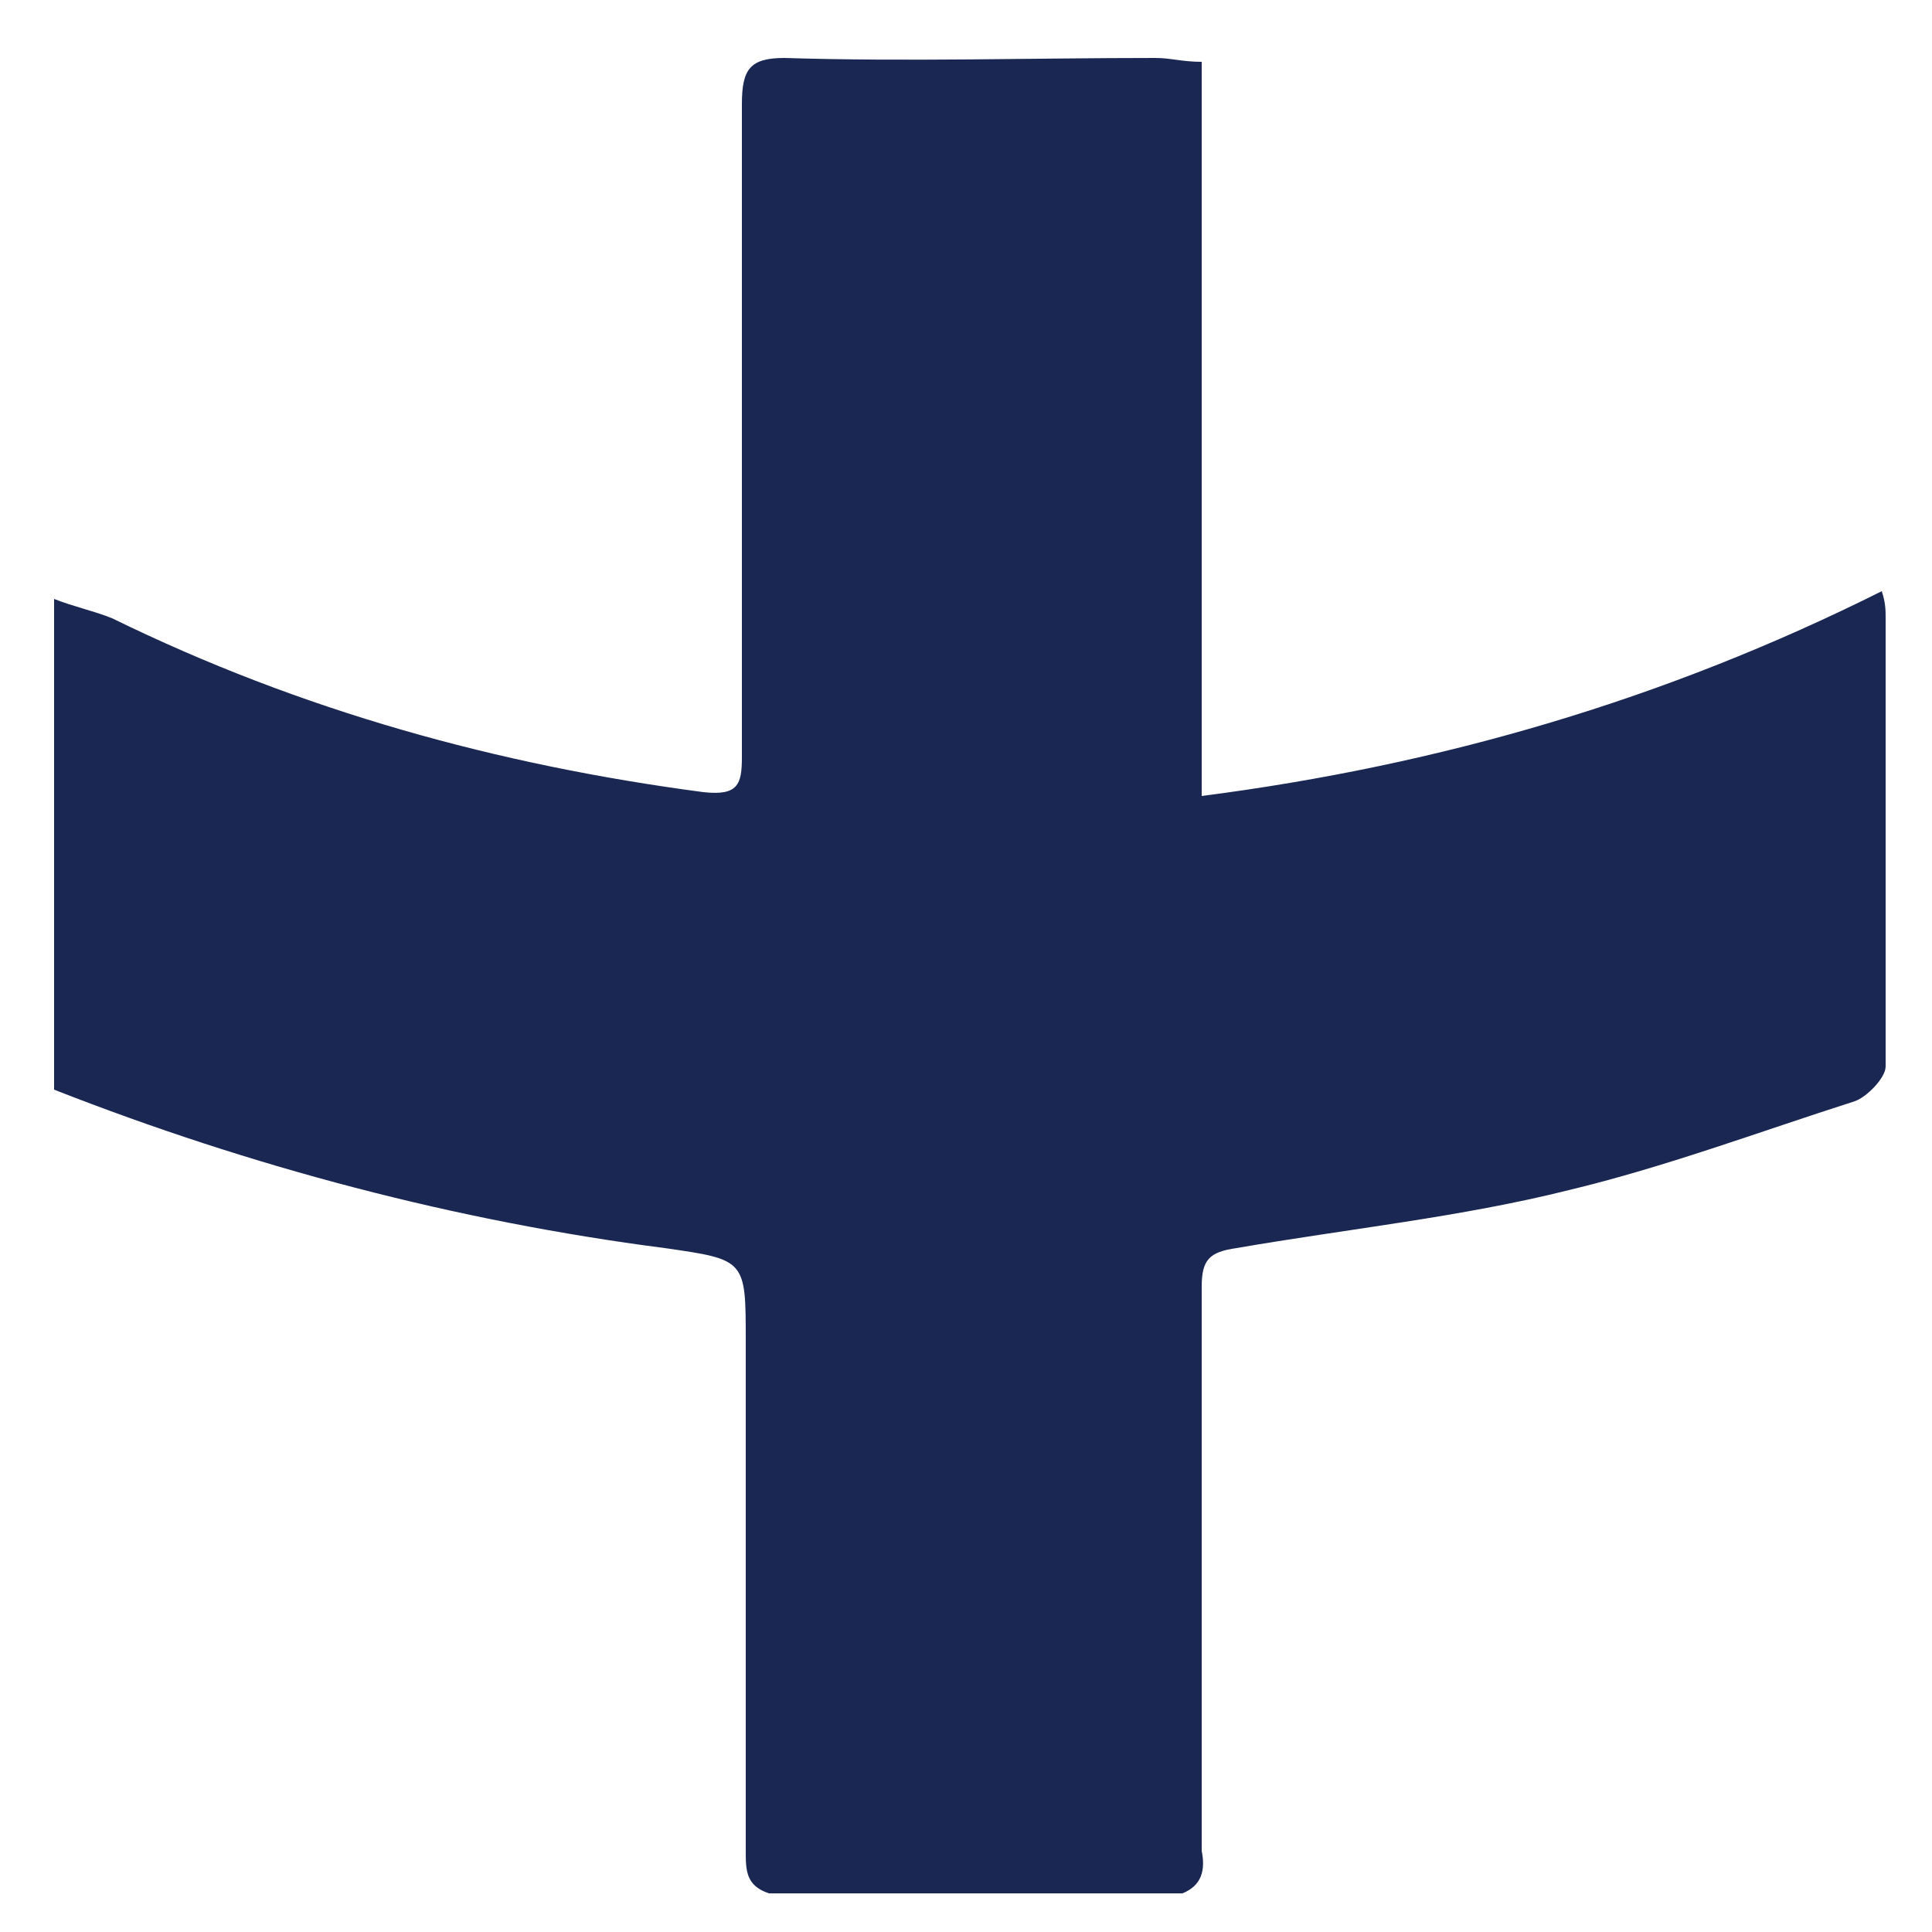 <?xml version="1.0" encoding="utf-8"?>
<!-- Generator: Adobe Illustrator 21.0.2, SVG Export Plug-In . SVG Version: 6.00 Build 0)  -->
<svg version="1.1" id="Слой_1" xmlns="http://www.w3.org/2000/svg" xmlns:xlink="http://www.w3.org/1999/xlink" x="0px" y="0px"
	 viewBox="0 0 50 50" style="enable-background:new 0 0 50 50;" xml:space="preserve">
<style type="text/css">
	.st0{fill:#192752;}
</style>
<g>
	<path class="st0" d="M30.6,49c-3.6,0-7.1,0-10.7,0c-0.6-0.2-0.6-0.6-0.6-1.1c0-4.4,0-8.8,0-13.2c0-2.1,0-2.1-2.1-2.4
		c-5.4-0.7-10.7-2.1-15.8-4.1c0-4.2,0-8.5,0-12.7c0.5,0.2,1,0.3,1.5,0.5c4.9,2.4,10,3.8,15.3,4.5c0.9,0.1,1-0.2,1-0.9
		c0-5.6,0-11.3,0-16.9c0-0.9,0.2-1.2,1.1-1.2c3.2,0.1,6.4,0,9.6,0c0.4,0,0.7,0.1,1.2,0.1c0,6.4,0,12.6,0,19c6.2-0.8,12-2.5,17.6-5.3
		c0.1,0.3,0.1,0.5,0.1,0.7c0,3.9,0,7.7,0,11.6c0,0.3-0.5,0.8-0.8,0.9c-2.5,0.8-4.9,1.7-7.4,2.3c-2.8,0.7-5.7,1-8.6,1.5
		c-0.7,0.1-0.9,0.3-0.9,1c0,4.9,0,9.7,0,14.6C31.2,48.4,31.1,48.8,30.6,49z"/>
</g>
</svg>
